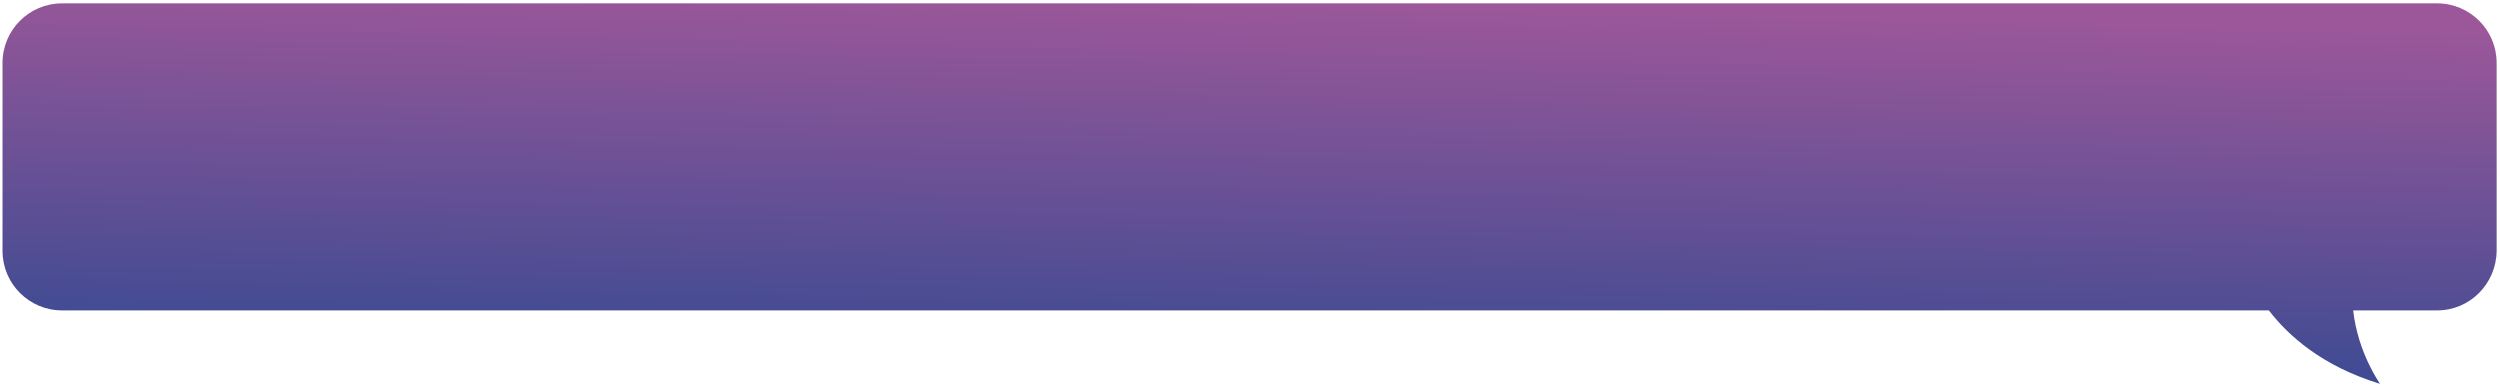 <?xml version="1.0" encoding="UTF-8"?> <!-- Generator: Adobe Illustrator 26.0.2, SVG Export Plug-In . SVG Version: 6.00 Build 0) --> <svg xmlns="http://www.w3.org/2000/svg" xmlns:xlink="http://www.w3.org/1999/xlink" id="Layer_1" x="0px" y="0px" viewBox="0 0 596 92" style="enable-background:new 0 0 596 92;" xml:space="preserve"> <style type="text/css"> .st0{fill-rule:evenodd;clip-rule:evenodd;fill:url(#SVGID_1_);} </style> <linearGradient id="SVGID_1_" gradientUnits="userSpaceOnUse" x1="296.679" y1="3.7" x2="298.778" y2="93.491" gradientTransform="matrix(1 0 0 -1 0 94)"> <stop offset="0" style="stop-color:#384A92"></stop> <stop offset="1" style="stop-color:#9B5799"></stop> </linearGradient> <path class="st0" d="M561,74h20c7.8,0,14.1-6.3,14.2-14.2V15c0-7.9-6.4-14.2-14.2-14.2H14.8C6.9,0.8,0.6,7.2,0.6,15v44.8 C0.6,67.7,7,74,14.8,74h526.1c4.6,6,12.7,13.3,26.5,17.5C567.4,91.5,562.1,84.1,561,74z"></path> </svg> 